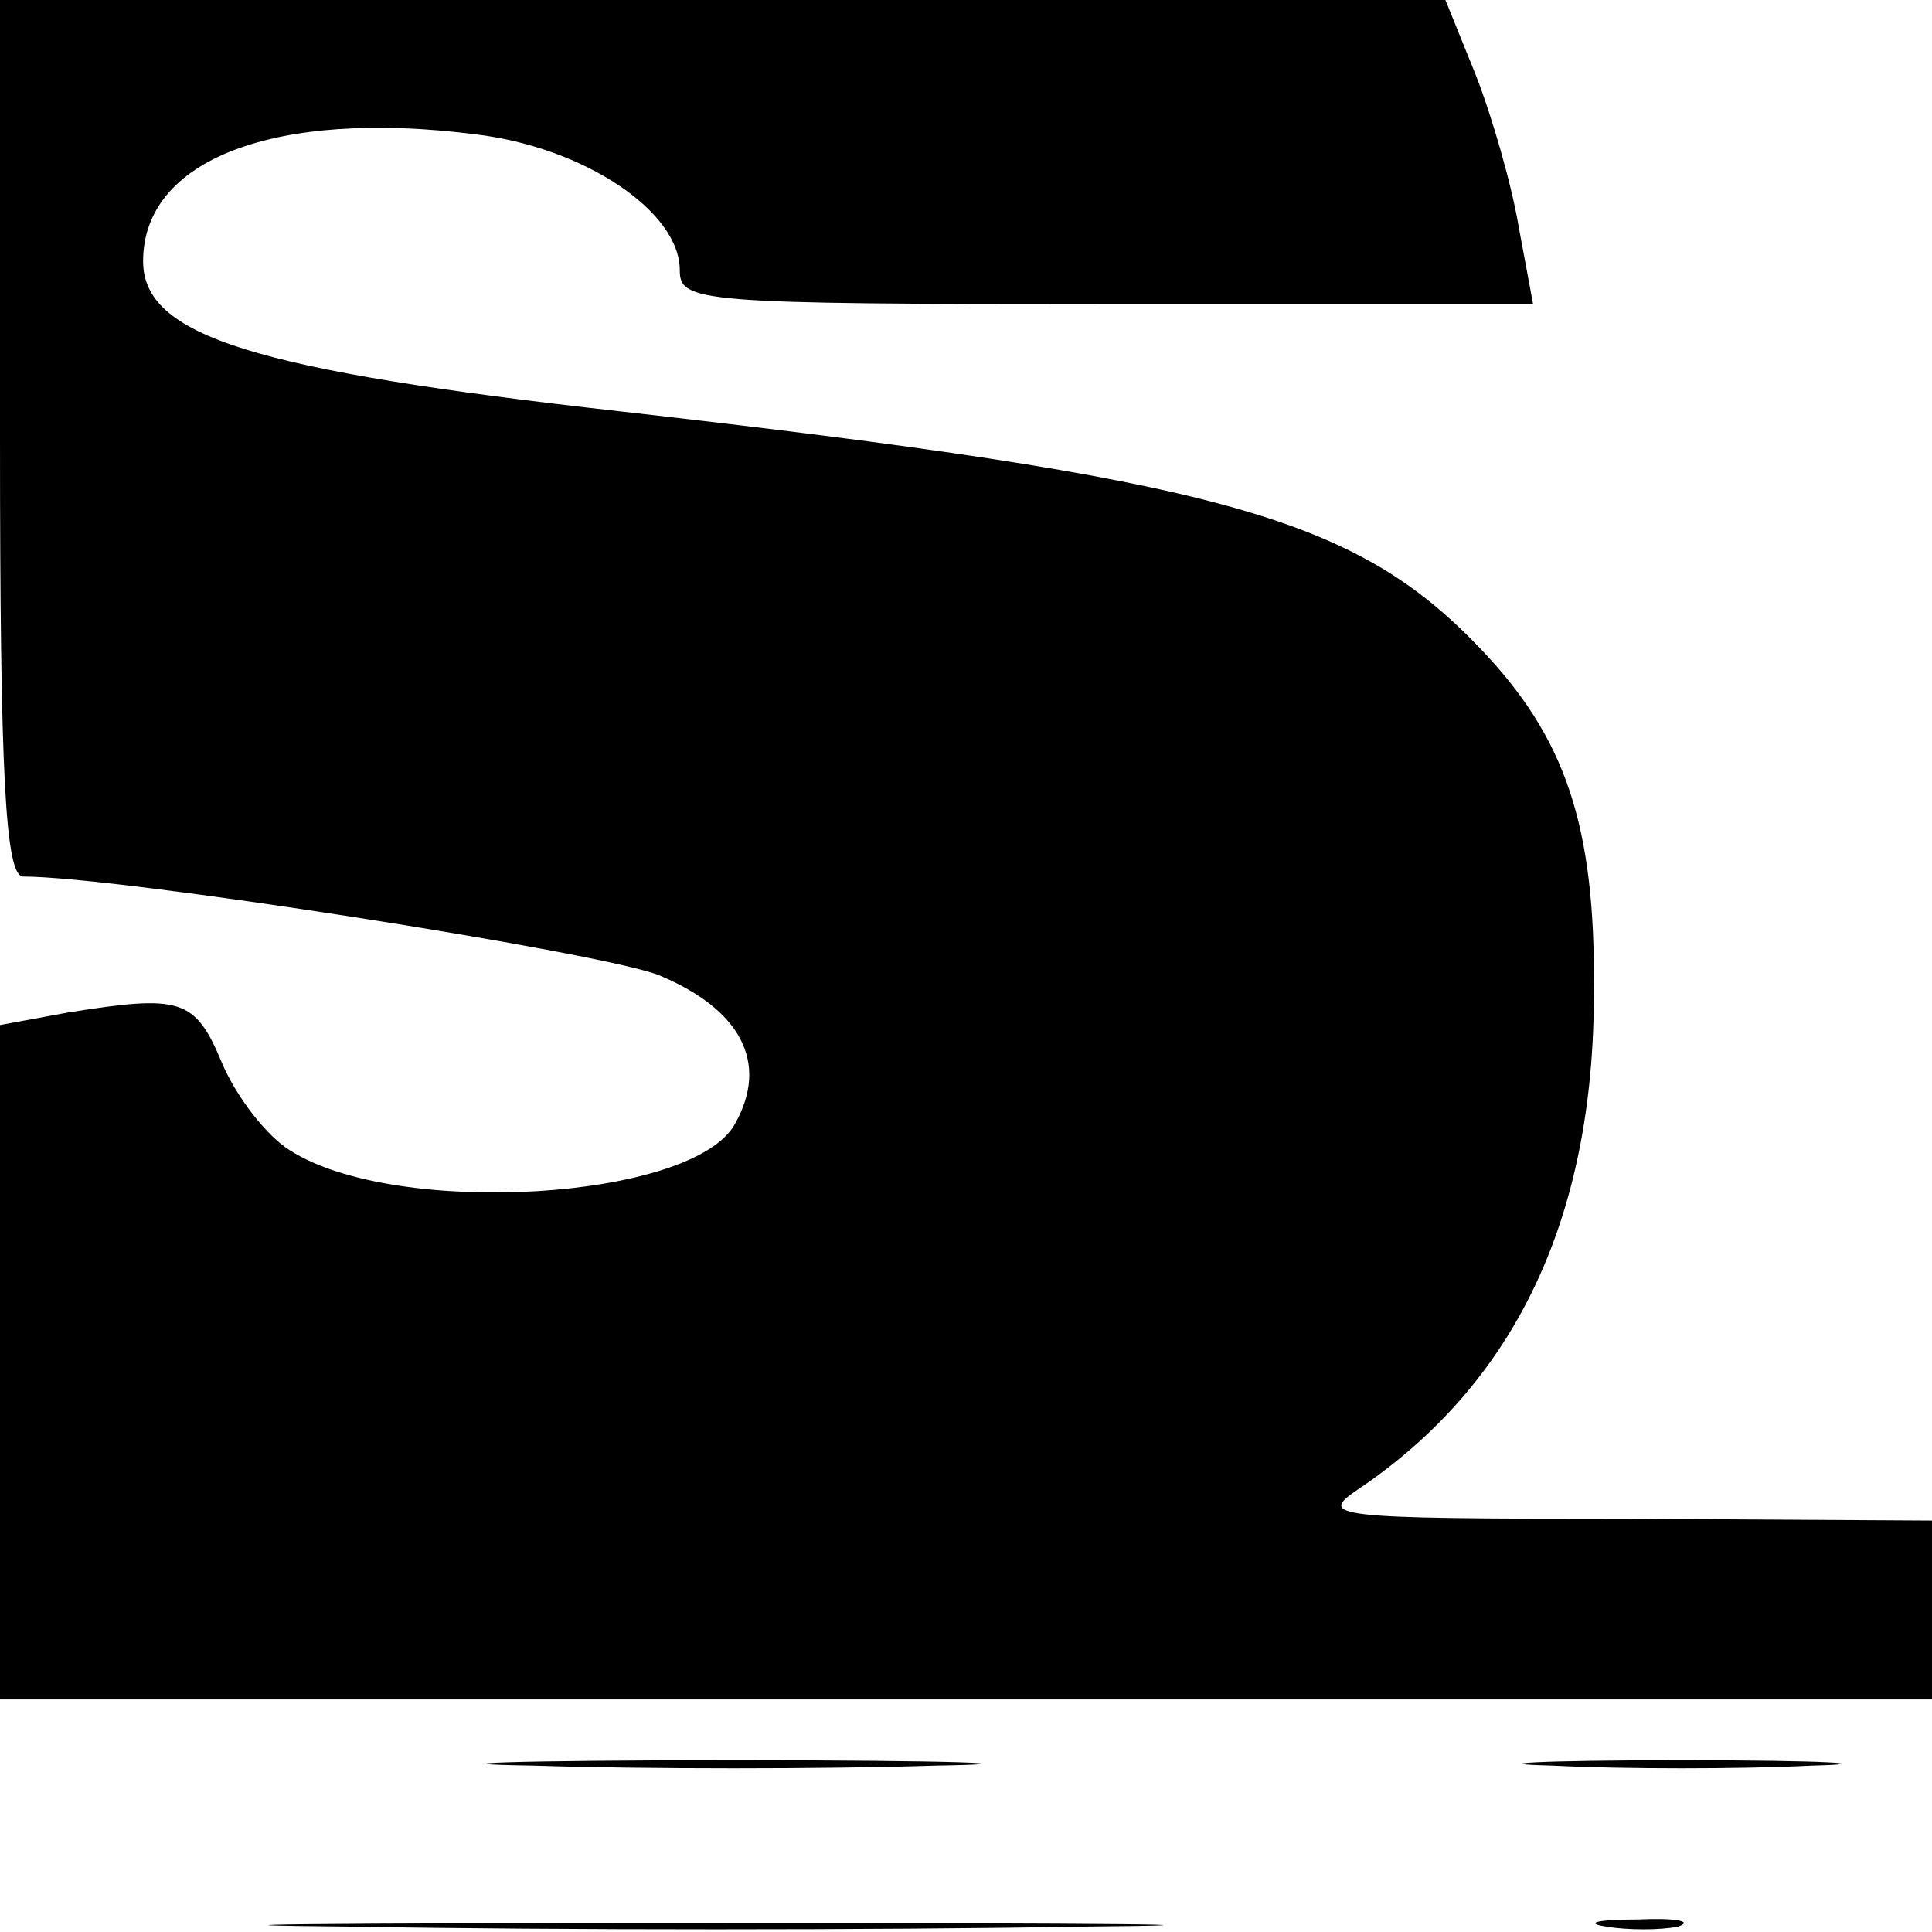 <?xml version="1.0" standalone="no"?>
<!DOCTYPE svg PUBLIC "-//W3C//DTD SVG 20010904//EN"
 "http://www.w3.org/TR/2001/REC-SVG-20010904/DTD/svg10.dtd">
<svg version="1.0" xmlns="http://www.w3.org/2000/svg"
 width="108pt" height="108pt" viewBox="0 0 108 108"
 preserveAspectRatio="xMidYMid meet">
<g transform="translate(0,108) scale(0.1,-0.1)"
fill="#000000" stroke="none">
<path d="M0 835 c0 -189 3 -245 13 -245 53 0 321 -42 355 -55 46 -19 62 -49
43 -83 -23 -43 -190 -53 -249 -15 -13 8 -30 30 -38 49 -15 36 -23 38 -86 28
l-38 -7 0 -188 0 -189 540 0 540 0 0 50 0 50 -172 1 c-165 0 -172 1 -148 17
87 59 131 151 131 277 1 94 -16 143 -64 193 -70 73 -145 94 -480 132 -205 23
-267 42 -267 84 0 57 74 85 185 71 61 -7 115 -43 115 -76 0 -18 10 -19 239
-19 l238 0 -8 43 c-4 24 -15 62 -24 85 l-17 42 -404 0 -404 0 0 -245z"/>
<path d="M298 93 c61 -2 163 -2 225 0 61 1 11 3 -113 3 -124 0 -174 -2 -112
-3z"/>
<path d="M868 93 c39 -2 105 -2 145 0 39 1 7 3 -73 3 -80 0 -112 -2 -72 -3z"/>
<path d="M198 3 c111 -2 293 -2 405 0 111 1 20 2 -203 2 -223 0 -314 -1 -202
-2z"/>
<path d="M898 3 c12 -2 30 -2 40 0 9 3 -1 5 -23 4 -22 0 -30 -2 -17 -4z"/>
</g>
</svg>
